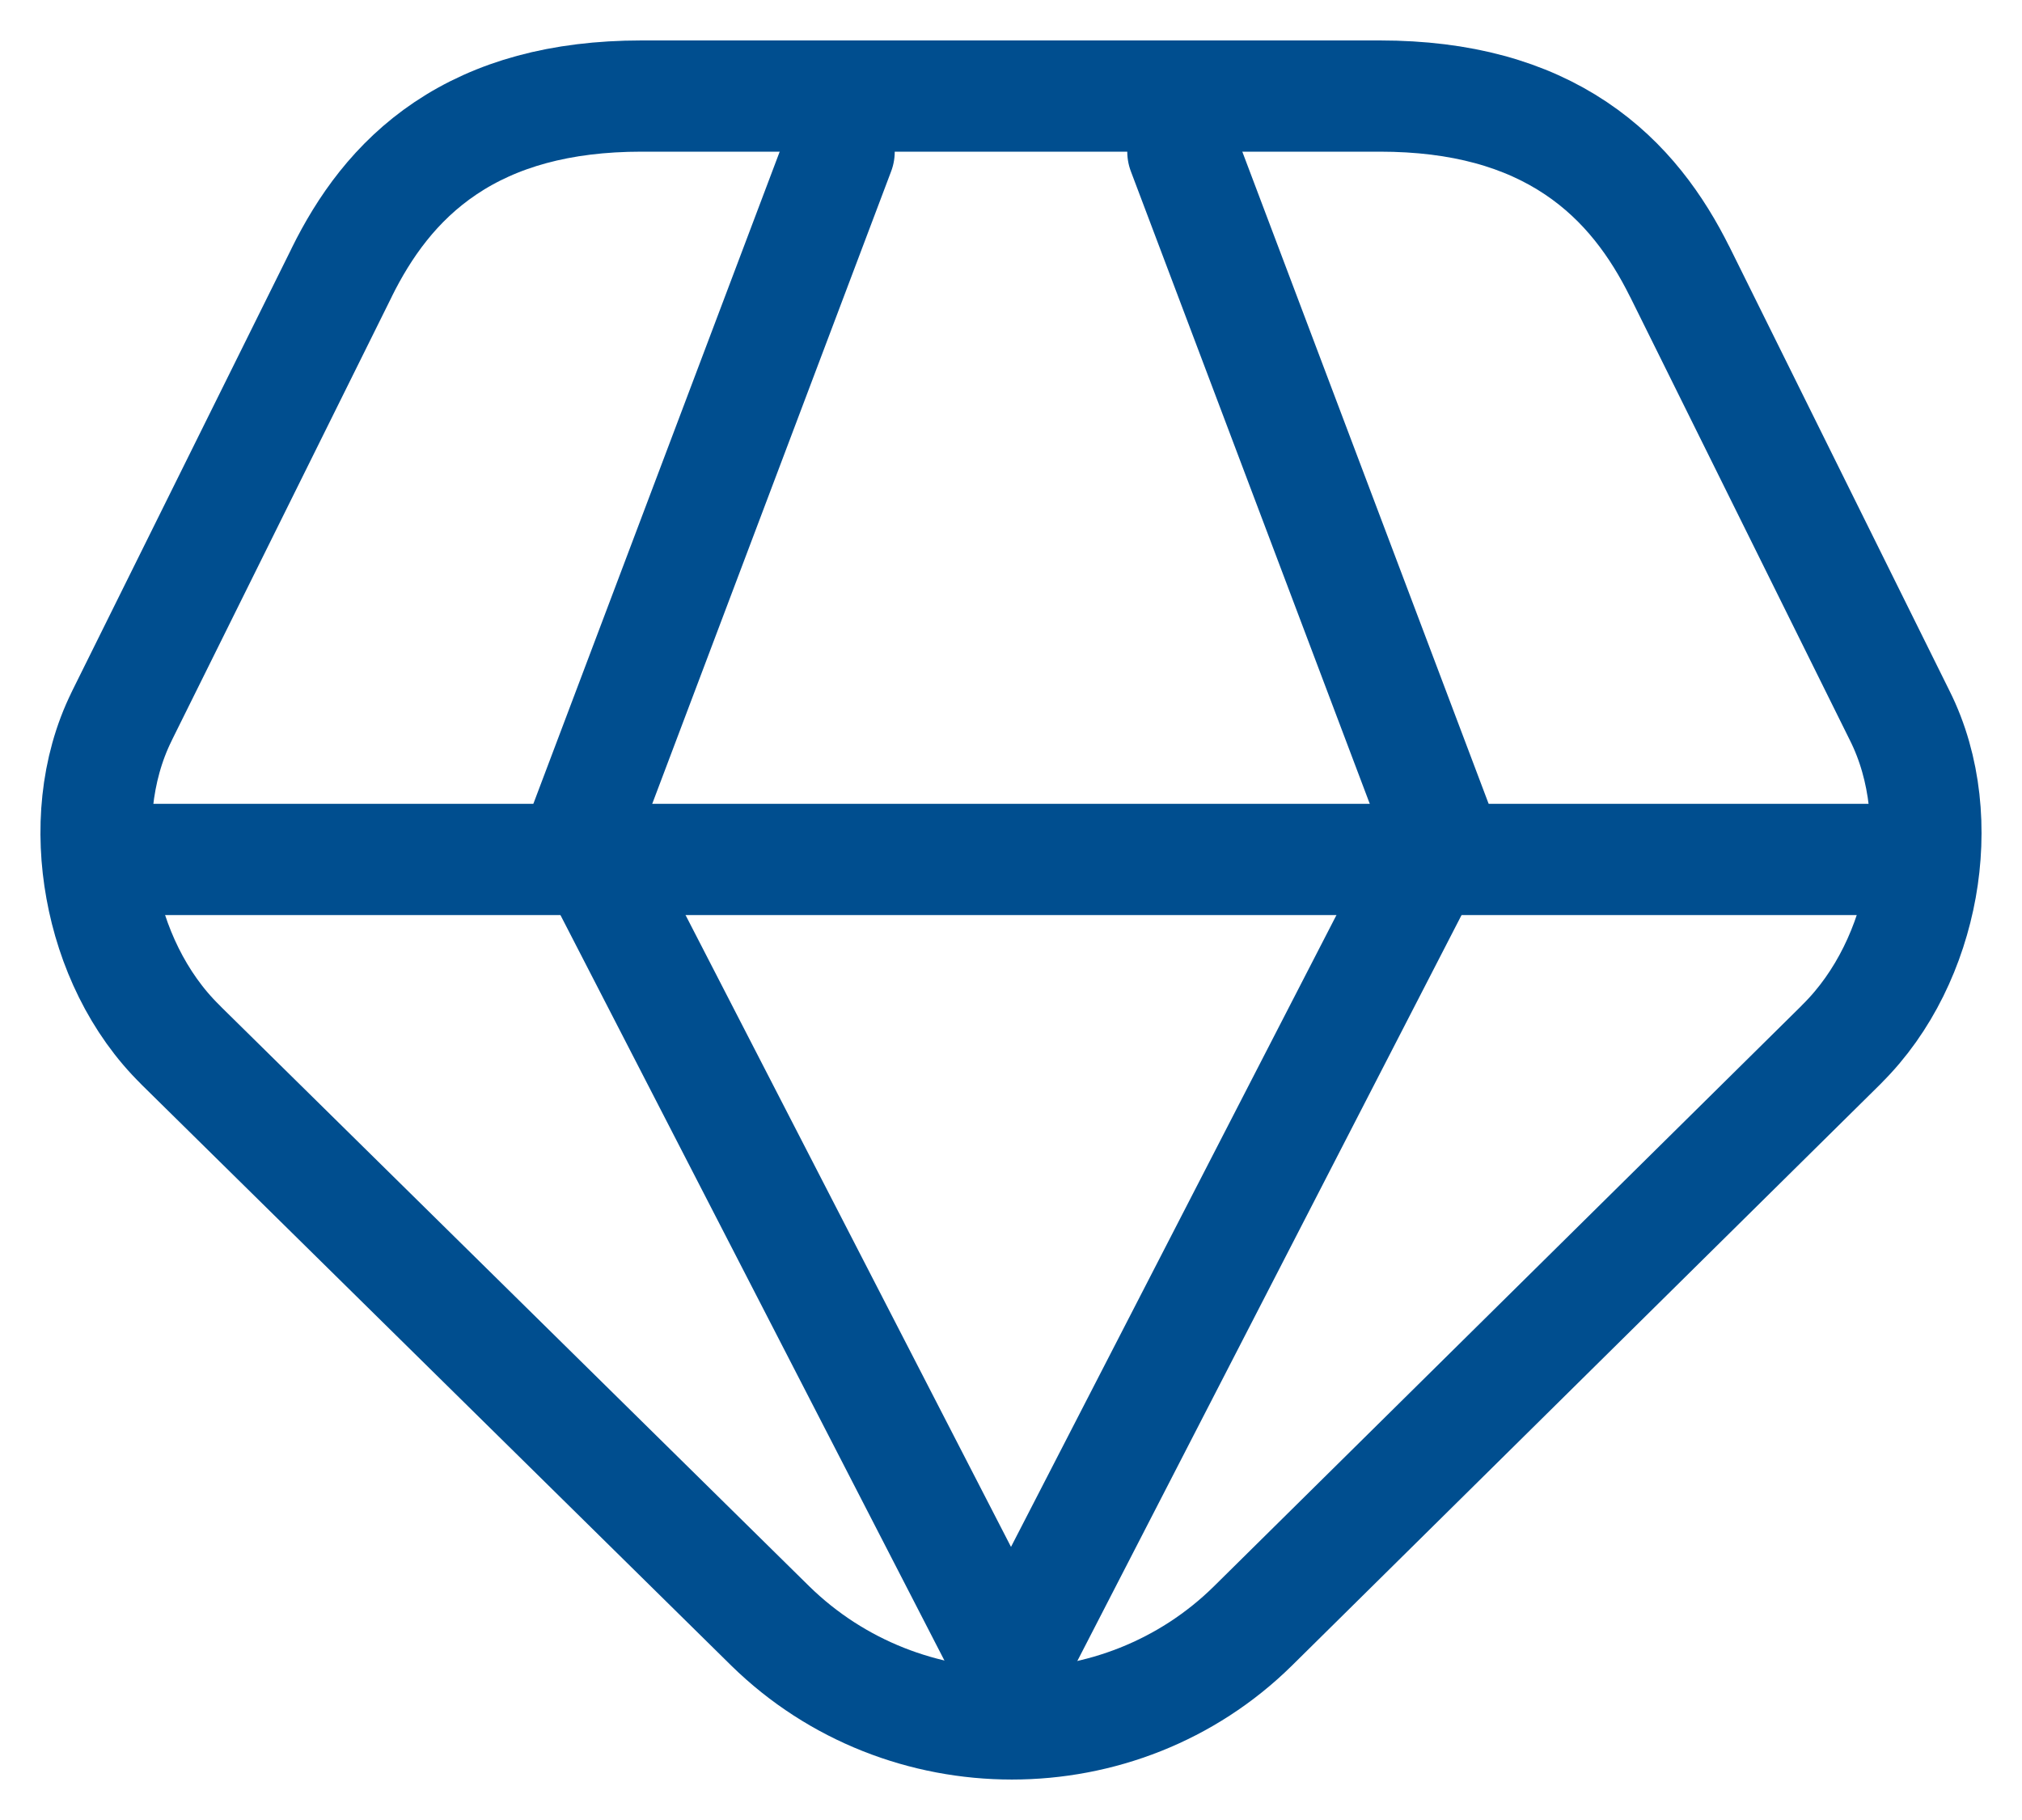 <svg width="20" height="18" viewBox="0 0 20 18" fill="none" xmlns="http://www.w3.org/2000/svg">
<path d="M4.407 1.466C3.912 1.798 3.6 2.248 3.379 2.696C3.379 2.696 3.379 2.697 3.379 2.697L1.203 7.085L1.203 7.086C0.944 7.61 0.898 8.227 1.001 8.791C1.103 9.356 1.364 9.922 1.787 10.335C1.787 10.336 1.787 10.336 1.787 10.336L7.618 16.08L7.619 16.081C8.937 17.372 11.082 17.374 12.394 16.08L12.394 16.08L18.217 10.327L18.217 10.326C18.638 9.91 18.899 9.346 19.001 8.78C19.102 8.216 19.053 7.6 18.79 7.076C18.79 7.075 18.789 7.075 18.789 7.074L16.615 2.688L16.614 2.687C16.393 2.243 16.081 1.796 15.586 1.465C15.088 1.132 14.456 0.95 13.648 0.95H6.346C5.538 0.95 4.905 1.132 4.407 1.466Z" stroke="#004E8F" stroke-width="1.1" stroke-linecap="round" stroke-linejoin="round"/>
<path d="M1 8.5L19 8.5" stroke="#004E8F" stroke-width="1.1" stroke-linecap="round" stroke-linejoin="round"/>
<path d="M8.3 1.5L5.75 8.25" stroke="#004E8F" stroke-width="1.1" stroke-linecap="round" stroke-linejoin="round"/>
<path d="M10 16.5L5.75 8.25" stroke="#004E8F" stroke-width="1.1" stroke-linecap="round" stroke-linejoin="round"/>
<path d="M11.7 1.5L14.25 8.25" stroke="#004E8F" stroke-width="1.1" stroke-linecap="round" stroke-linejoin="round"/>
<path d="M10 16.5L14.25 8.25" stroke="#004E8F" stroke-width="1.1" stroke-linecap="round" stroke-linejoin="round"/>
</svg>

